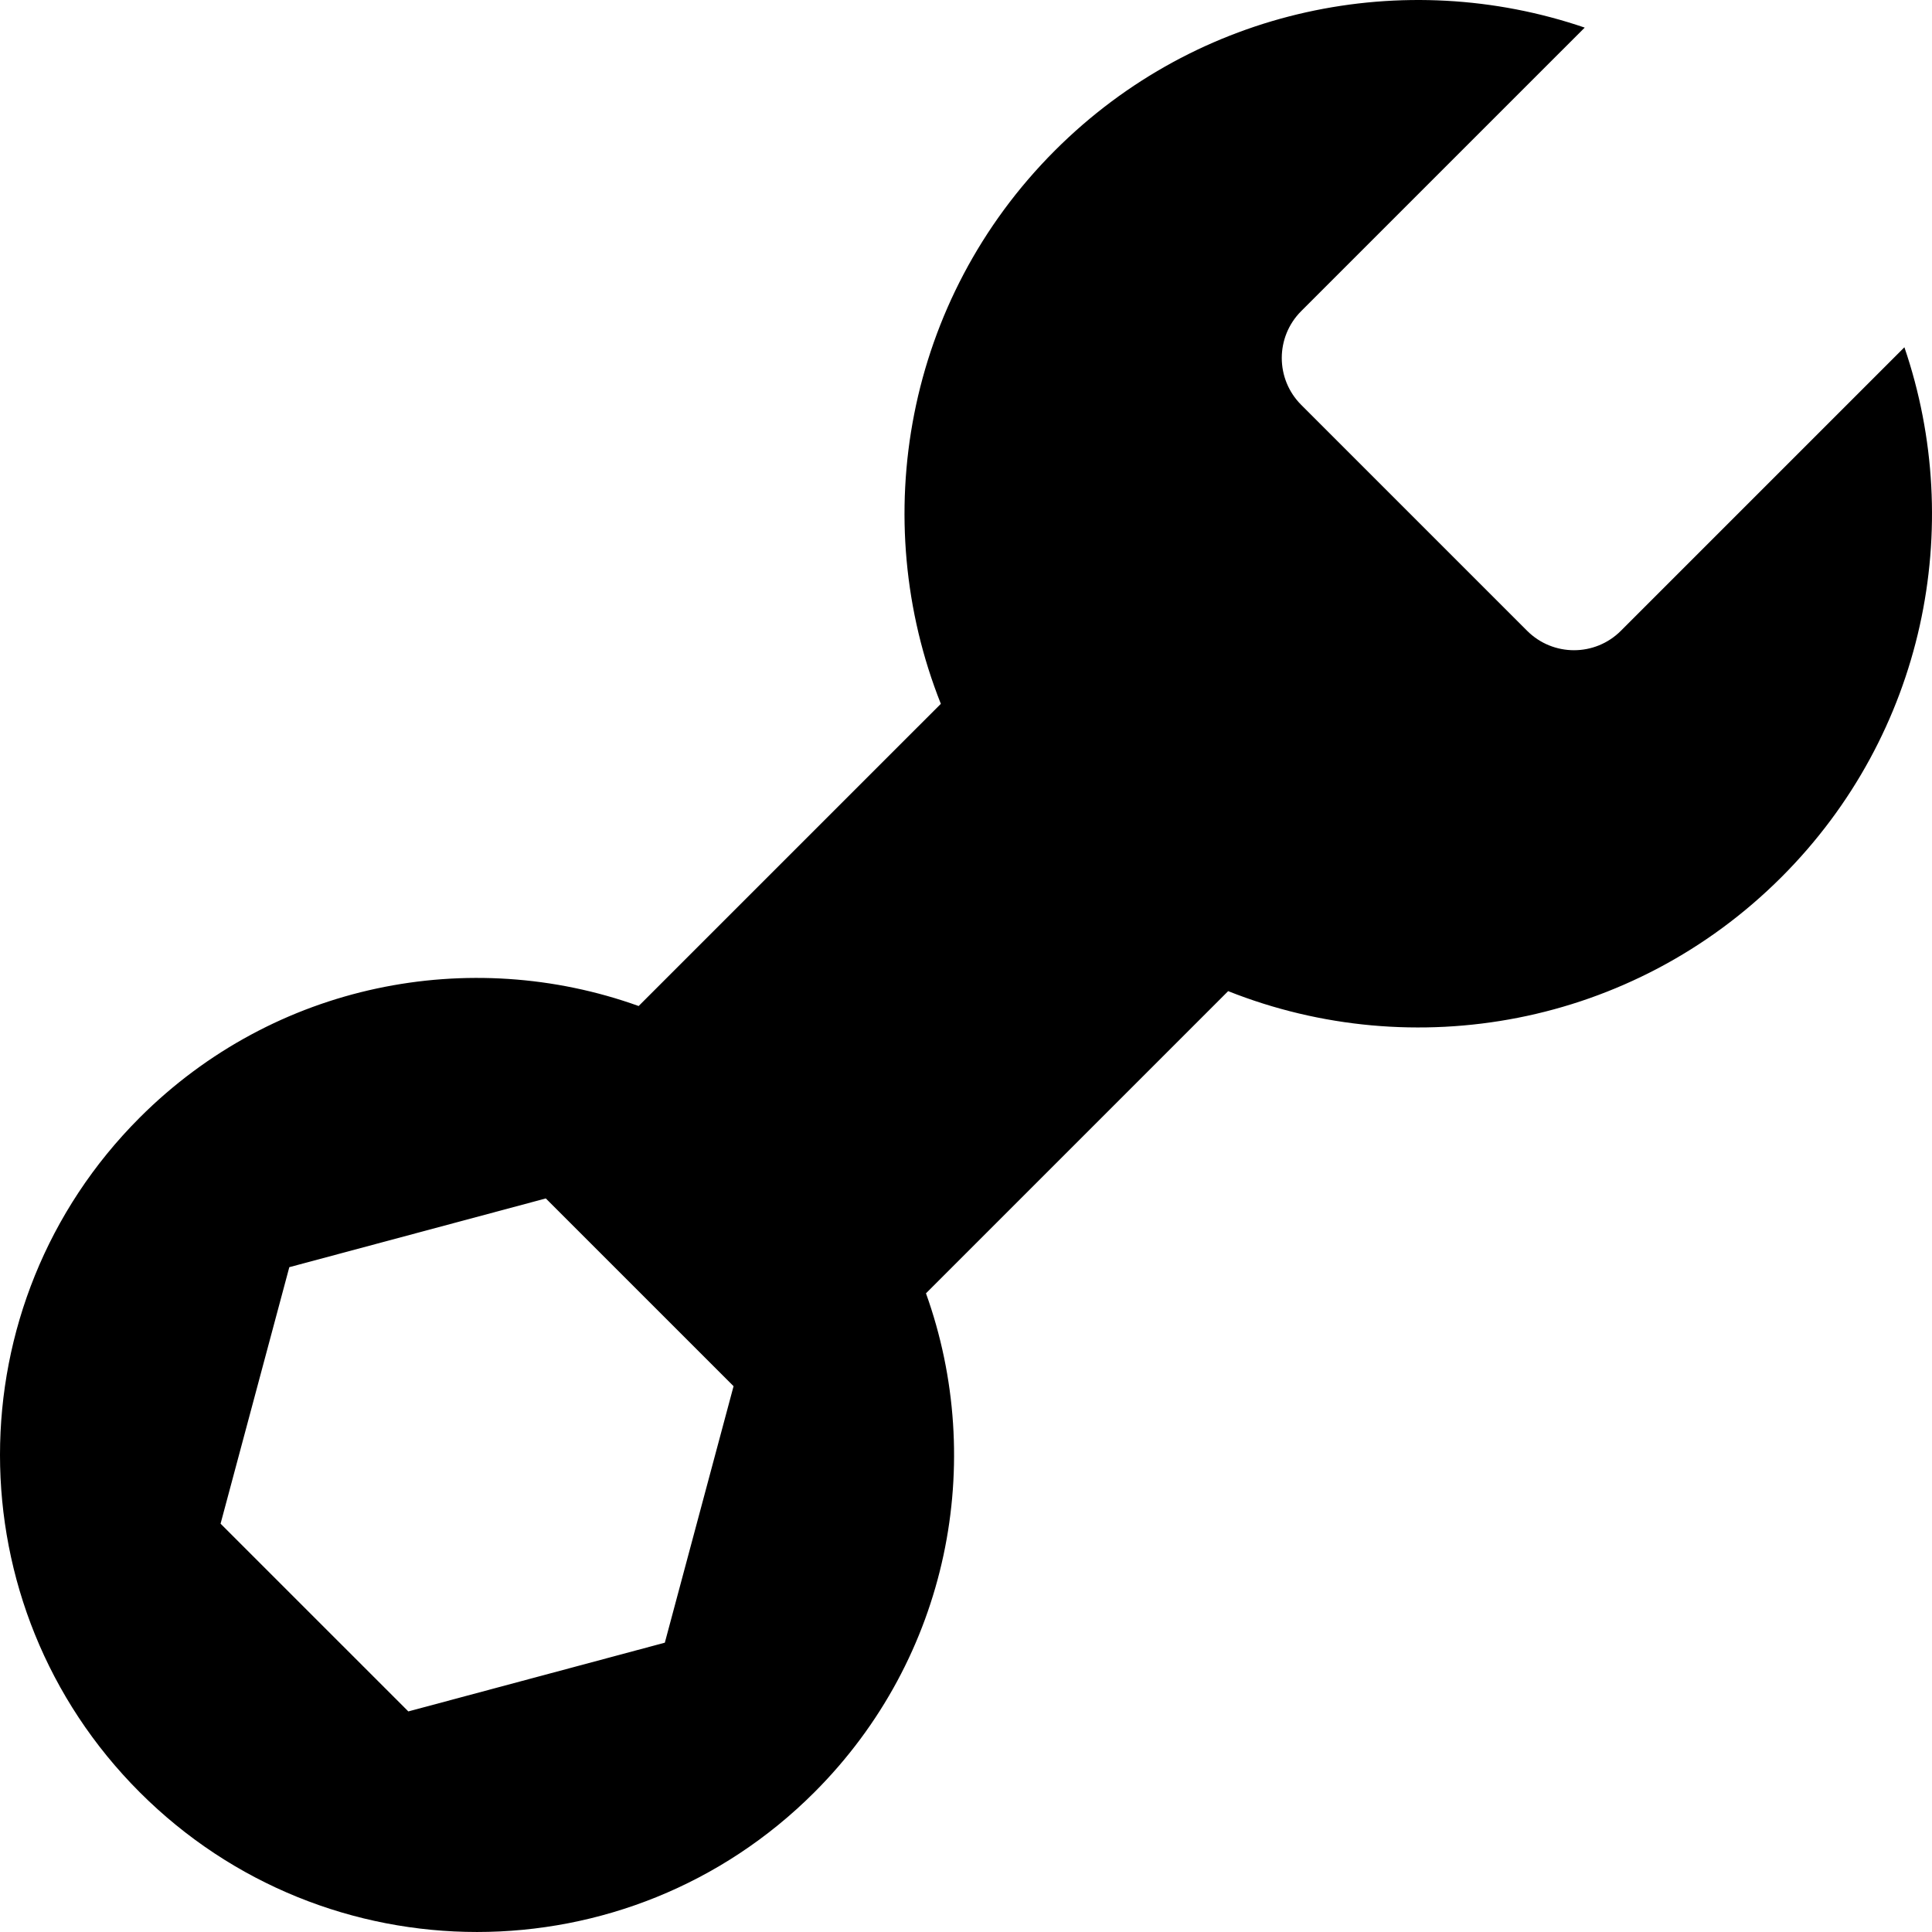 <?xml version="1.0" encoding="iso-8859-1"?>
<!-- Generator: Adobe Illustrator 18.0.0, SVG Export Plug-In . SVG Version: 6.00 Build 0)  -->
<!DOCTYPE svg PUBLIC "-//W3C//DTD SVG 1.1//EN" "http://www.w3.org/Graphics/SVG/1.1/DTD/svg11.dtd">
<svg version="1.1" id="Capa_1" xmlns="http://www.w3.org/2000/svg" xmlns:xlink="http://www.w3.org/1999/xlink" x="0px" y="0px"
	 viewBox="0 0 290 290" style="enable-background:new 0 0 290 290;" xml:space="preserve">
<path d="M285.857,52.128l-42.557,42.557c-3.887,3.887-10.184,3.887-14.072,0l-33.914-33.914c-3.887-3.887-3.887-10.186,0-14.071
	l42.557-42.556c-26.965-9.211-58.012-3.066-79.518,18.441c-22.459,22.457-28.162,55.313-17.129,83.063l-45.361,45.359
	c-25.279-9.078-54.639-3.505-74.889,16.747c-27.967,27.966-27.965,73.308,0,101.271c27.961,27.964,73.303,27.966,101.27,0
	c20.252-20.253,25.826-49.614,16.748-74.893l45.359-45.359c27.75,11.032,60.607,5.33,83.065-17.127
	C288.922,110.141,295.068,79.095,285.857,52.128z M99.793,246.573L61.291,256.89l-28.182-28.181l10.318-38.501l38.5-10.318
	l28.184,28.182L99.793,246.573z"/>
<g>
</g>
<g>
</g>
<g>
</g>
<g>
</g>
<g>
</g>
<g>
</g>
<g>
</g>
<g>
</g>
<g>
</g>
<g>
</g>
<g>
</g>
<g>
</g>
<g>
</g>
<g>
</g>
<g>
</g>
</svg>
